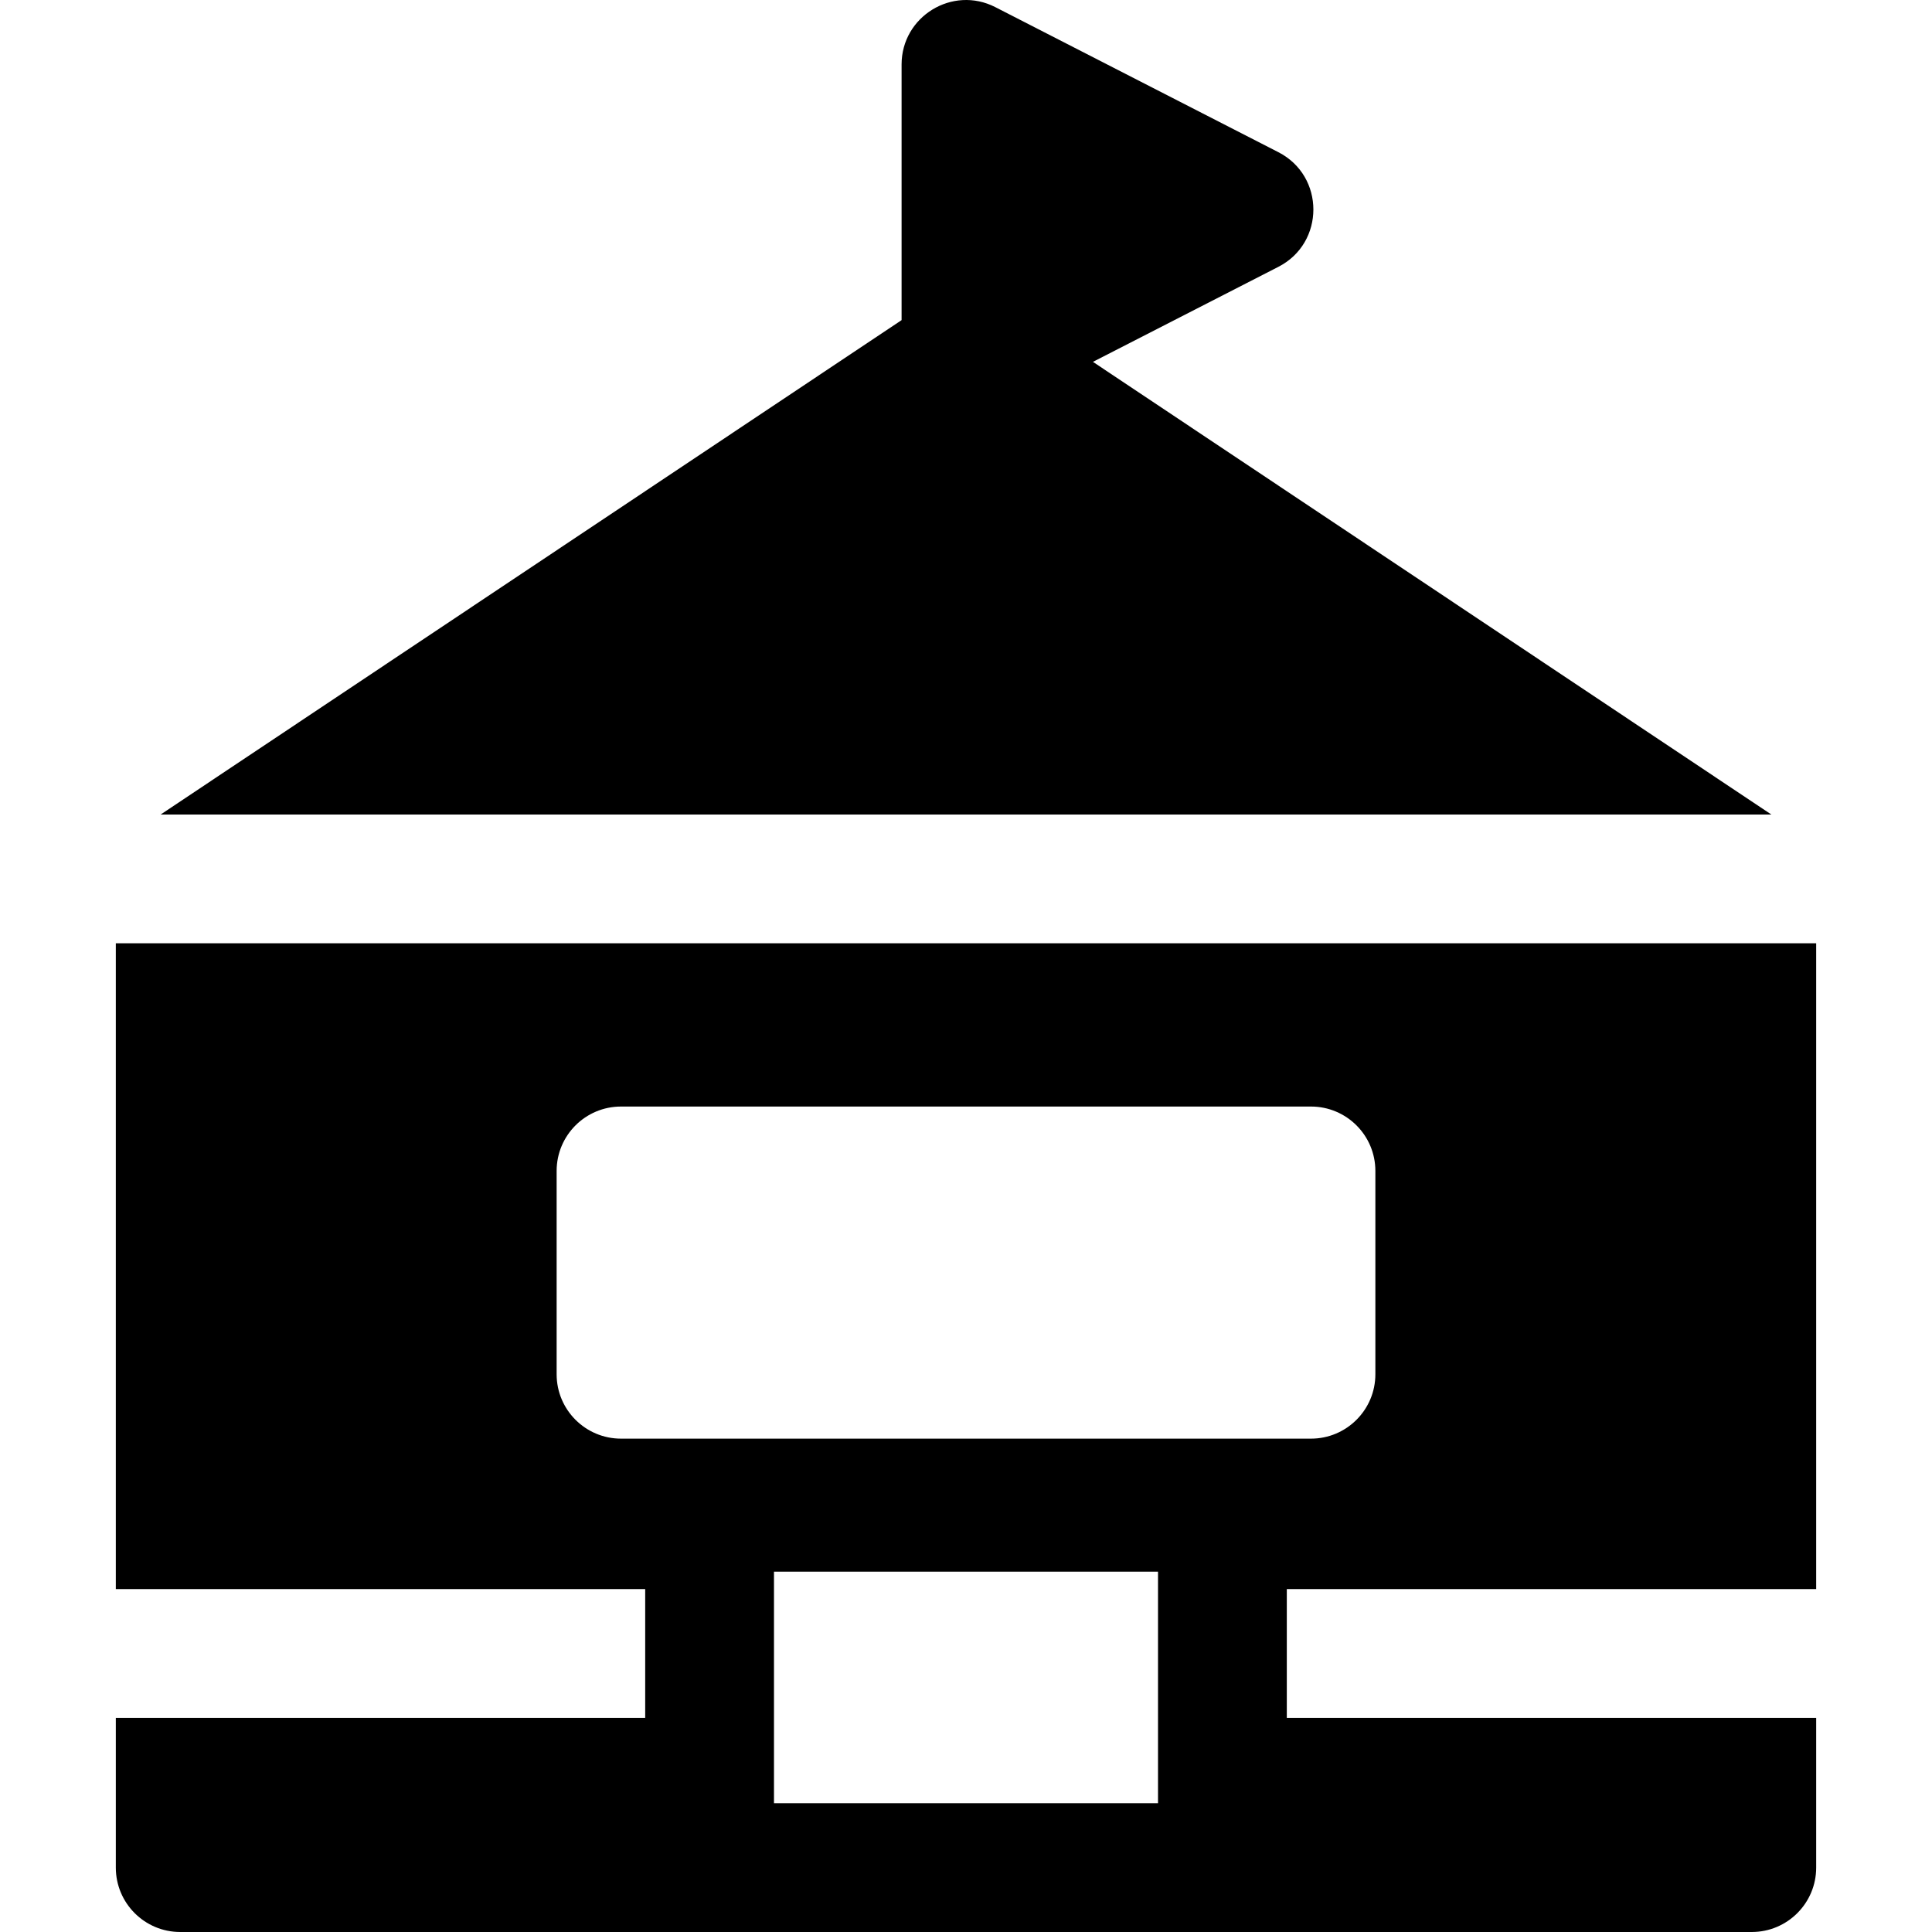 <?xml version="1.0" encoding="iso-8859-1"?>
<!-- Generator: Adobe Illustrator 19.0.0, SVG Export Plug-In . SVG Version: 6.00 Build 0)  -->
<svg version="1.1" id="Layer_1" xmlns="http://www.w3.org/2000/svg" xmlns:xlink="http://www.w3.org/1999/xlink" x="0px" y="0px"
	 viewBox="0 0 512 512" style="enable-background:new 0 0 512 512;" xml:space="preserve">
<g>
	<g>
		<path d="M289.641,95.894l49.149-25.184c12.363-6.333,12.355-24.047,0-30.376L263.778,1.896
			C252.427-3.92,238.93,4.352,238.93,17.085v67.751L42.579,215.853h426.84L289.641,95.894z"/>
	</g>
</g>
<g>
	<g>
		<path d="M341.018,455.257v-34.132h140.288v-171.14H30.694v171.14h140.289v34.132H30.694v39.677
			c0,9.425,7.641,17.066,17.066,17.066c19.535,0,399.214,0,416.481,0c9.425,0,17.066-7.641,17.066-17.066v-39.677H341.018z
			 M164.579,381.255c-9.425,0-17.066-7.641-17.066-17.066v-53.878c0-9.425,7.641-17.066,17.066-17.066h182.842
			c9.425,0,17.066,7.641,17.066,17.066v53.878c0,9.425-7.641,17.066-17.066,17.066H164.579z M306.886,477.868H205.114v-61.363
			h101.772V477.868z"/>
	</g>
</g>
<g>
</g>
<g>
</g>
<g>
</g>
<g>
</g>
<g>
</g>
<g>
</g>
<g>
</g>
<g>
</g>
<g>
</g>
<g>
</g>
<g>
</g>
<g>
</g>
<g>
</g>
<g>
</g>
<g>
</g>
</svg>
